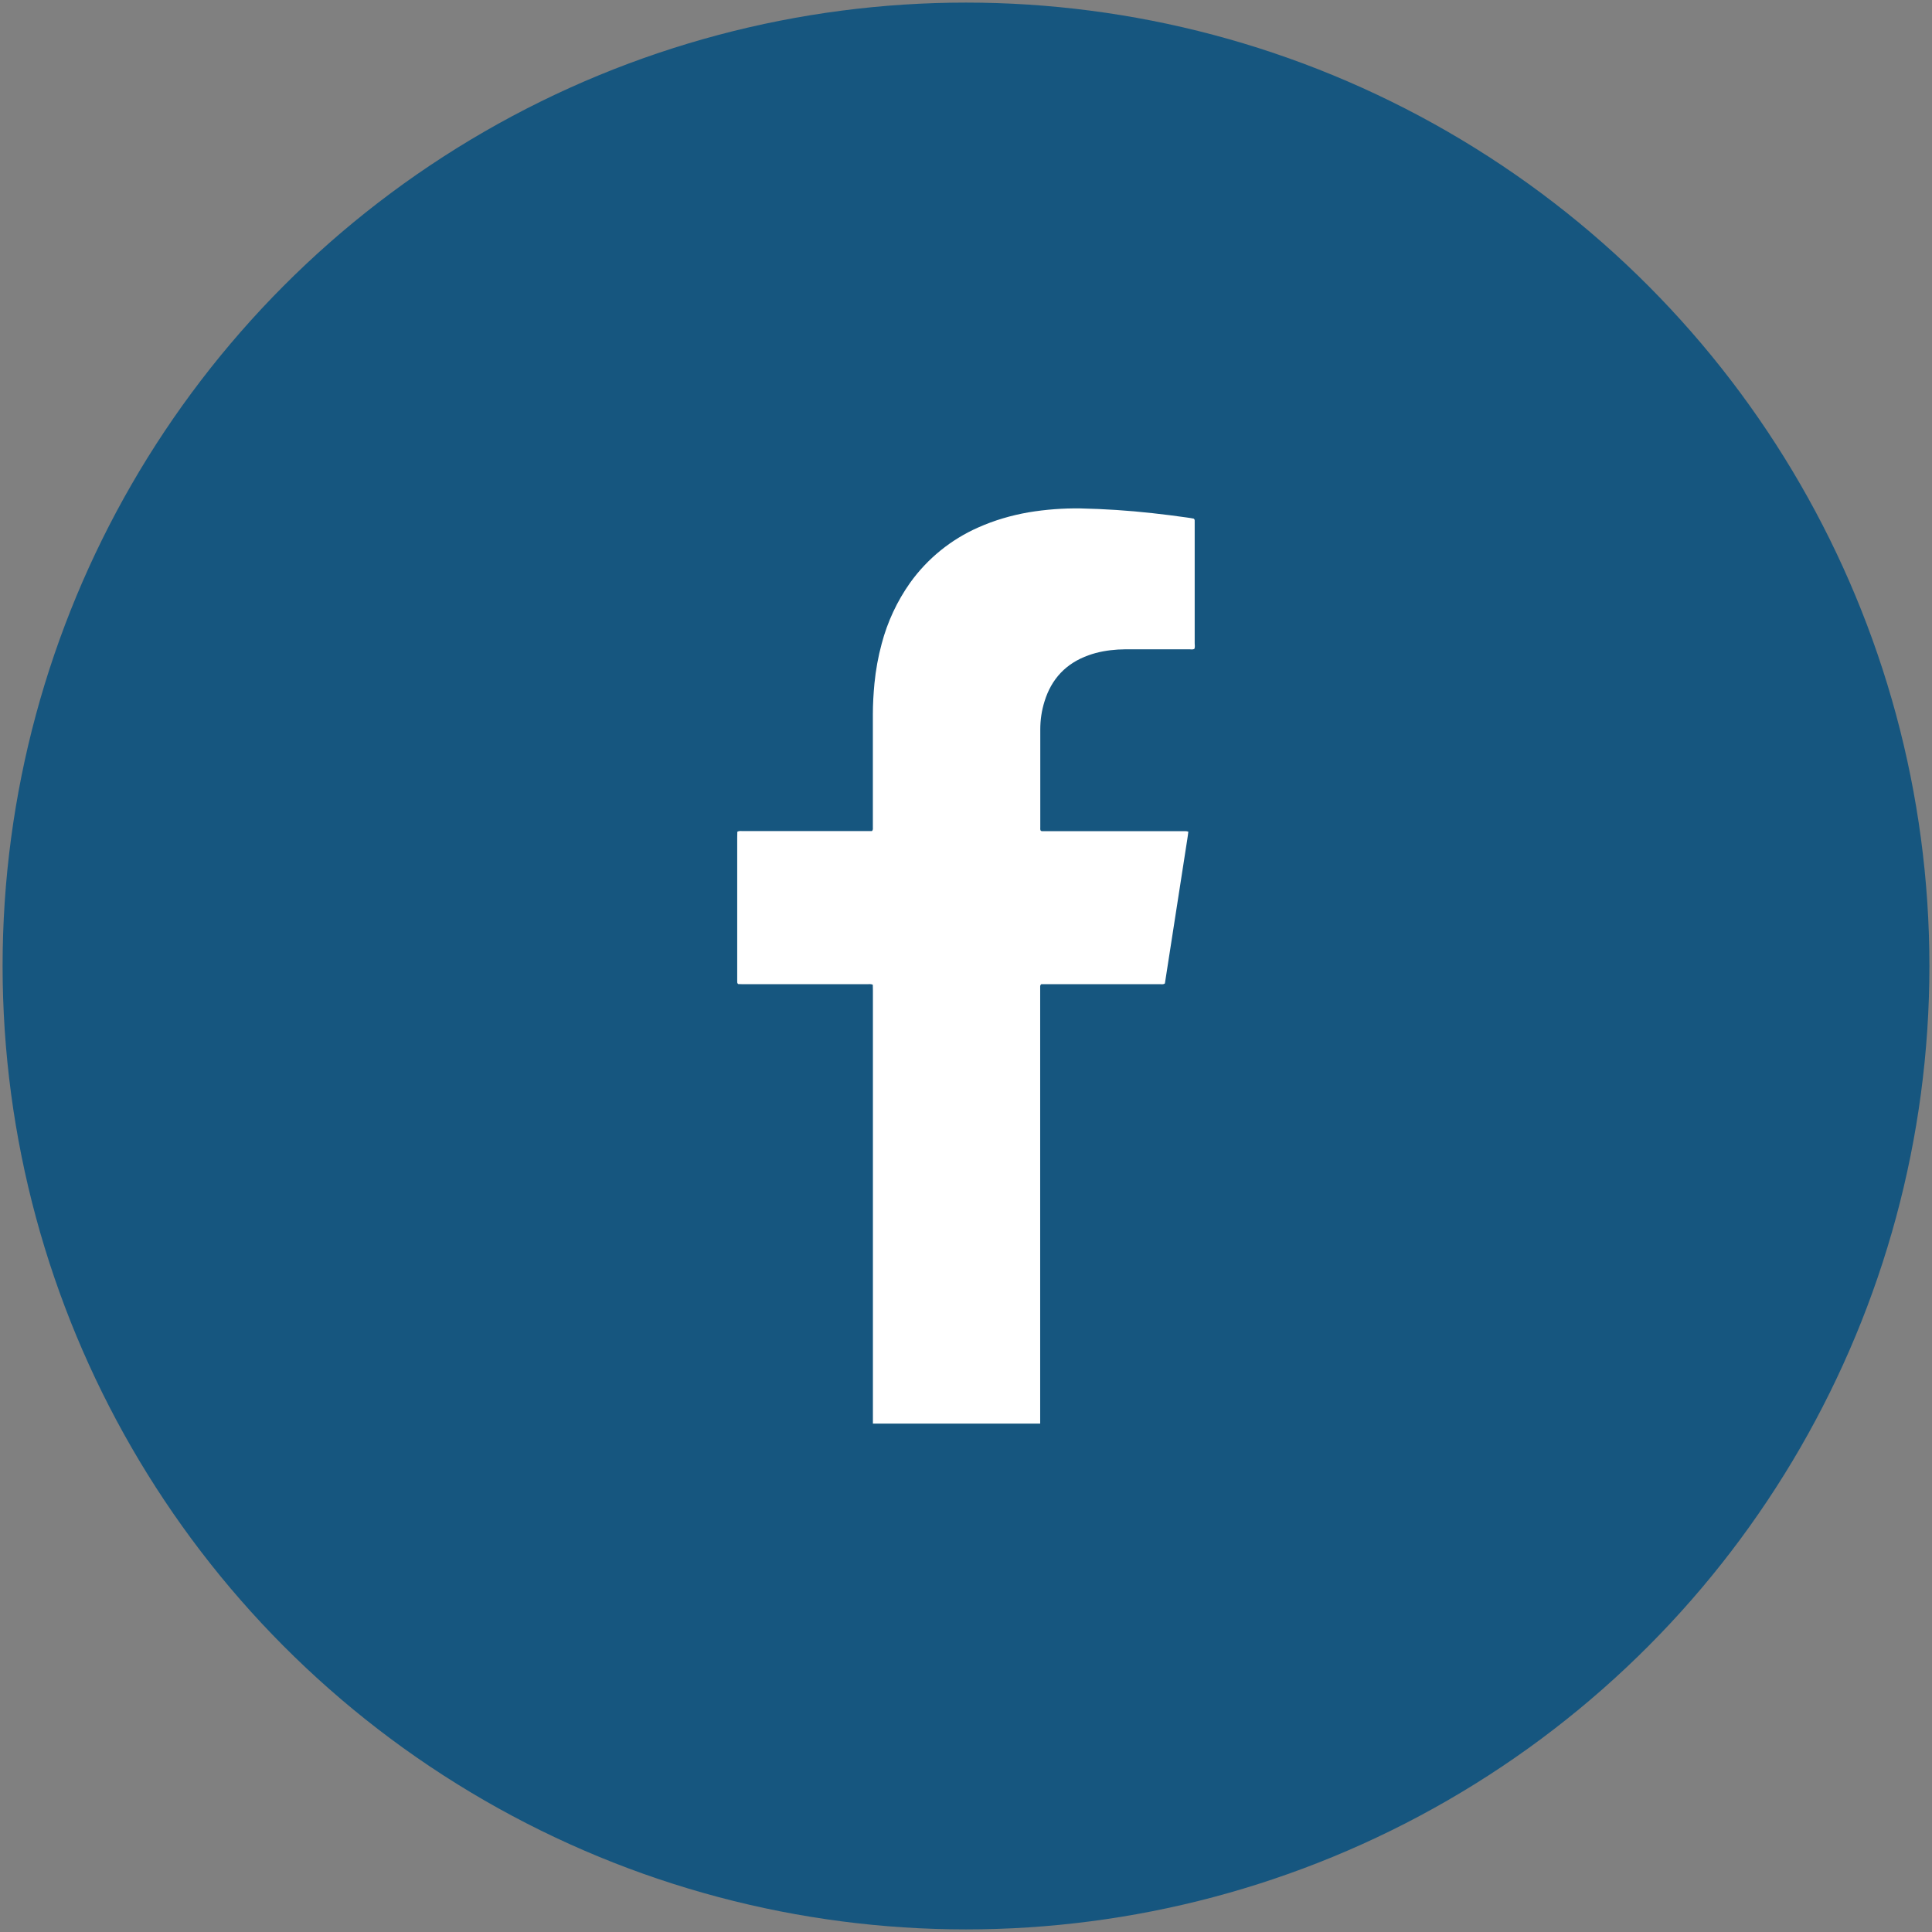 <?xml version="1.0" encoding="utf-8"?>
<!-- Generator: Adobe Illustrator 16.0.0, SVG Export Plug-In . SVG Version: 6.00 Build 0)  -->
<!DOCTYPE svg PUBLIC "-//W3C//DTD SVG 1.1//EN" "http://www.w3.org/Graphics/SVG/1.1/DTD/svg11.dtd">
<svg version="1.1" id="Layer_1" xmlns="http://www.w3.org/2000/svg" xmlns:xlink="http://www.w3.org/1999/xlink" x="0px" y="0px"
	 width="38px" height="38px" viewBox="0 0 38 38" enable-background="new 0 0 38 38" xml:space="preserve">
<rect x="0" y="0" width="38" height="38" fill="#808080" stroke="none"/>
<circle fill="#16567F" stroke="#16567F" stroke-miterlimit="10" cx="19" cy="19" r="18.449"/>
<path fill="#FFFFFF" d="M23.498,12.652v-2.393c0-0.018,0.005-0.039-0.018-0.058c-0.043-0.008-0.092-0.017-0.141-0.023
	c-0.224-0.032-0.447-0.06-0.674-0.085C22.195,10.041,21.725,10.01,21.25,10c-0.342-0.005-0.684,0.021-1.02,0.077
	c-0.342,0.06-0.672,0.156-0.988,0.297c-0.536,0.236-1,0.612-1.341,1.088c-0.257,0.363-0.446,0.769-0.559,1.198
	c-0.07,0.257-0.117,0.52-0.143,0.785c-0.019,0.202-0.031,0.403-0.031,0.604v2.227c0,0.022,0.006,0.046-0.018,0.07h-2.546
	c-0.032,0-0.065-0.007-0.102,0.013L14.5,16.475v2.822c0,0.018-0.004,0.039,0.018,0.058c0.027,0,0.06,0.003,0.092,0.003h2.446
	c0.035,0,0.071-0.008,0.111,0.01l0.002,0.117V28h3.29v-8.583c0-0.02-0.003-0.04,0.021-0.059h2.342c0.029,0,0.059,0.008,0.09-0.015
	l0.441-2.839c0.008-0.047,0.014-0.096,0.02-0.146c-0.038-0.014-0.075-0.01-0.109-0.01h-2.74c-0.02,0-0.041,0.005-0.056-0.012
	c-0.011-0.02-0.007-0.044-0.007-0.066v-1.924c0-0.187,0.027-0.37,0.083-0.549c0.136-0.443,0.422-0.75,0.865-0.908
	c0.187-0.068,0.381-0.1,0.577-0.113c0.096-0.006,0.189-0.005,0.285-0.005h1.125c0.03,0,0.063,0.01,0.097-0.01
	C23.506,12.725,23.499,12.688,23.498,12.652L23.498,12.652z"/>
</svg>
